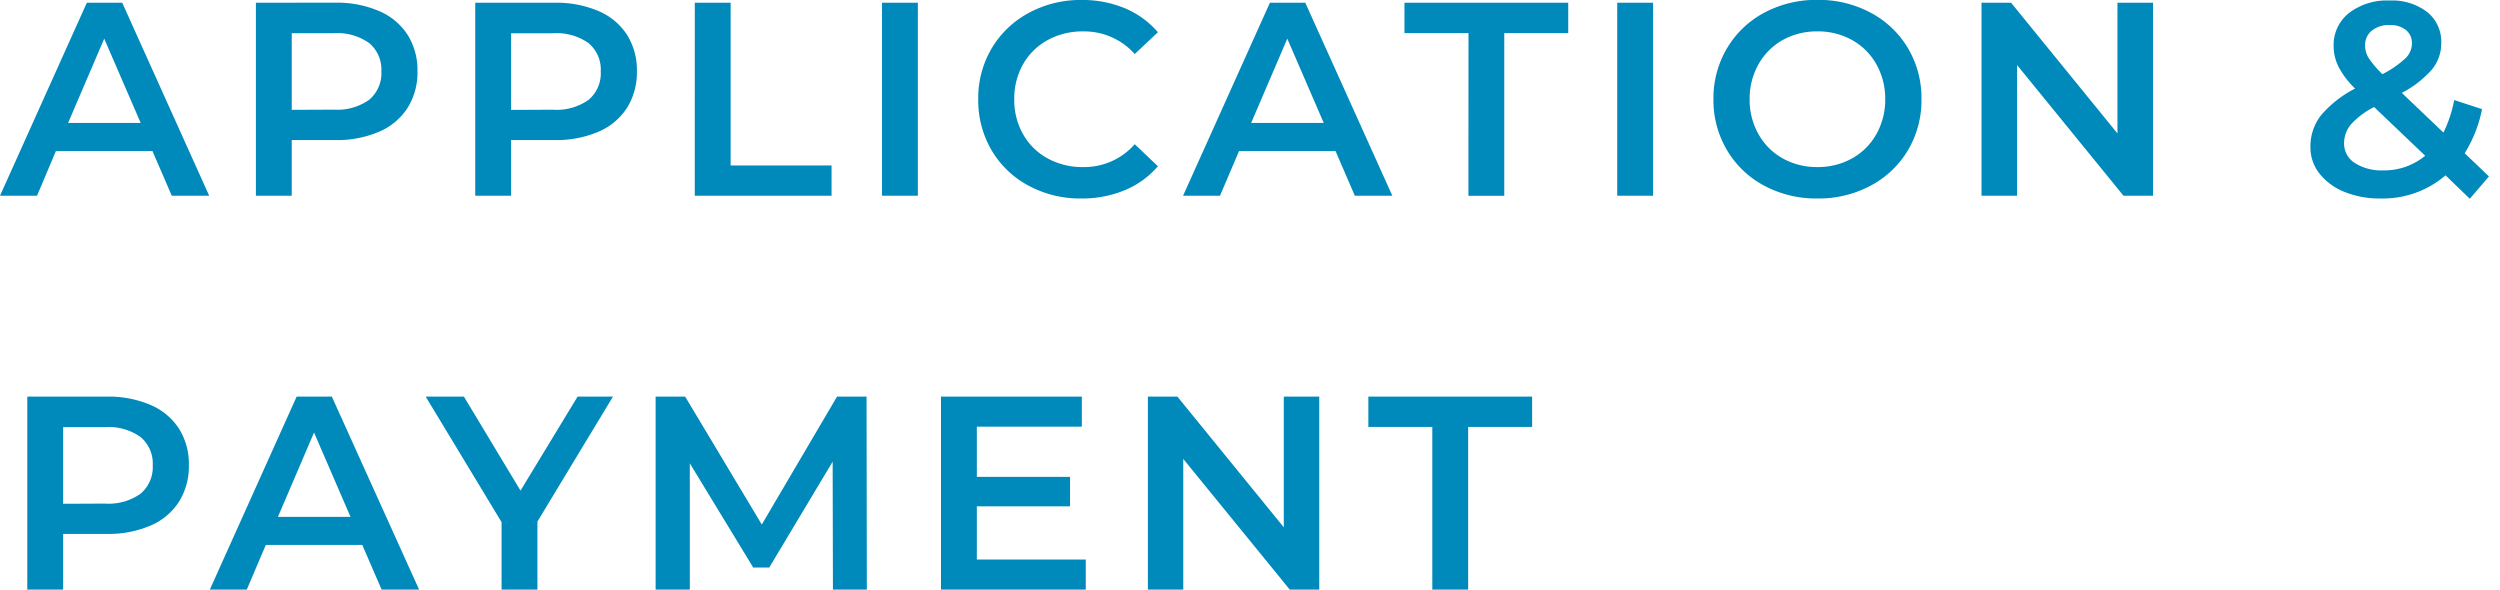 <svg xmlns="http://www.w3.org/2000/svg" xmlns:xlink="http://www.w3.org/1999/xlink" width="106" height="25" viewBox="0 0 106 25">
  <defs>
    <style>
      .cls-1 {
        clip-path: url(#clip-snow_service_app_title_logo);
      }

      .cls-2 {
        fill: #008abb;
      }

      .cls-3 {
        fill: rgba(255,255,255,0);
      }
    </style>
    <clipPath id="clip-snow_service_app_title_logo">
      <rect width="106" height="25"/>
    </clipPath>
  </defs>
  <g id="snow_service_app_title_logo" class="cls-1">
    <rect class="cls-3" width="106" height="25"/>
    <path id="パス_1924" data-name="パス 1924" class="cls-2" d="M6.395-3.534H2.3L1.5-1.64H-.07L3.612-9.823h1.5L8.8-1.64H7.213Zm-.5-1.192L4.349-8.3,2.817-4.726Zm8.253-5.1A4.53,4.53,0,0,1,16-9.472a2.694,2.694,0,0,1,1.21,1.005,2.813,2.813,0,0,1,.421,1.555,2.82,2.82,0,0,1-.421,1.549A2.681,2.681,0,0,1,16-4.352,4.53,4.53,0,0,1,14.145-4H12.3V-1.64h-1.52V-9.823Zm-.07,4.536a2.334,2.334,0,0,0,1.508-.421,1.467,1.467,0,0,0,.514-1.2,1.467,1.467,0,0,0-.514-1.2,2.334,2.334,0,0,0-1.508-.421H12.3v3.25ZM23.45-9.823a4.53,4.53,0,0,1,1.853.351,2.694,2.694,0,0,1,1.21,1.005,2.813,2.813,0,0,1,.421,1.555,2.82,2.82,0,0,1-.421,1.549A2.681,2.681,0,0,1,25.3-4.352,4.53,4.53,0,0,1,23.45-4H21.6V-1.64h-1.52V-9.823Zm-.07,4.536a2.334,2.334,0,0,0,1.508-.421,1.467,1.467,0,0,0,.514-1.2,1.467,1.467,0,0,0-.514-1.2,2.334,2.334,0,0,0-1.508-.421H21.6v3.25Zm6.009-4.536h1.52v6.9h4.279V-1.64h-5.8Zm7.938,0h1.52V-1.64h-1.52Zm8.452,8.3a4.608,4.608,0,0,1-2.239-.544,4.007,4.007,0,0,1-1.566-1.5,4.167,4.167,0,0,1-.567-2.163,4.134,4.134,0,0,1,.573-2.163,4.049,4.049,0,0,1,1.572-1.5A4.608,4.608,0,0,1,45.79-9.94a4.669,4.669,0,0,1,1.835.351,3.743,3.743,0,0,1,1.4,1.017l-.982.924a2.864,2.864,0,0,0-2.186-.959,3.065,3.065,0,0,0-1.508.368,2.653,2.653,0,0,0-1.04,1.023,2.939,2.939,0,0,0-.374,1.485,2.939,2.939,0,0,0,.374,1.485,2.653,2.653,0,0,0,1.04,1.023,3.065,3.065,0,0,0,1.508.368,2.848,2.848,0,0,0,2.186-.97l.982.935A3.733,3.733,0,0,1,47.62-1.874,4.712,4.712,0,0,1,45.778-1.523ZM56.557-3.534H52.465L51.658-1.64H50.092l3.682-8.183h1.5L58.965-1.64h-1.59Zm-.5-1.192L54.511-8.3,52.979-4.726Zm6.137-3.811H59.479V-9.823h6.944v1.286H63.711v6.9h-1.52ZM68.5-9.823h1.52V-1.64H68.5Zm8.487,8.3a4.666,4.666,0,0,1-2.256-.544,4.026,4.026,0,0,1-1.578-1.508,4.143,4.143,0,0,1-.573-2.157,4.143,4.143,0,0,1,.573-2.157A4.026,4.026,0,0,1,74.735-9.4a4.666,4.666,0,0,1,2.256-.544,4.666,4.666,0,0,1,2.256.544,4.039,4.039,0,0,1,1.578,1.5A4.134,4.134,0,0,1,81.4-5.732a4.134,4.134,0,0,1-.573,2.163,4.039,4.039,0,0,1-1.578,1.5A4.666,4.666,0,0,1,76.991-1.523Zm0-1.333a2.952,2.952,0,0,0,1.473-.368,2.663,2.663,0,0,0,1.029-1.029,2.948,2.948,0,0,0,.374-1.479,2.948,2.948,0,0,0-.374-1.479,2.663,2.663,0,0,0-1.029-1.029,2.952,2.952,0,0,0-1.473-.368,2.952,2.952,0,0,0-1.473.368A2.663,2.663,0,0,0,74.489-7.21a2.948,2.948,0,0,0-.374,1.479,2.948,2.948,0,0,0,.374,1.479,2.663,2.663,0,0,0,1.029,1.029A2.952,2.952,0,0,0,76.991-2.856ZM91.218-9.823V-1.64H89.967L85.454-7.181V-1.64H83.946V-9.823H85.2L89.71-4.282V-9.823Zm13.432,8.312-1.029-.994a4.081,4.081,0,0,1-2.747.982A3.973,3.973,0,0,1,99.342-1.8a2.54,2.54,0,0,1-1.064-.777,1.791,1.791,0,0,1-.386-1.128,2.137,2.137,0,0,1,.444-1.339,4.7,4.7,0,0,1,1.45-1.14,3.618,3.618,0,0,1-.7-.918,1.973,1.973,0,0,1-.21-.883,1.719,1.719,0,0,1,.649-1.4,2.635,2.635,0,0,1,1.724-.532,2.443,2.443,0,0,1,1.59.485,1.606,1.606,0,0,1,.6,1.315,1.75,1.75,0,0,1-.392,1.122,4.415,4.415,0,0,1-1.28.994l1.765,1.683a5.4,5.4,0,0,0,.456-1.379l1.181.386a5.622,5.622,0,0,1-.736,1.87l1.029.982Zm-3.4-7.365a1.131,1.131,0,0,0-.76.24.783.783,0,0,0-.281.625,1.012,1.012,0,0,0,.152.532,4.114,4.114,0,0,0,.584.684,4.277,4.277,0,0,0,.976-.672.888.888,0,0,0,.275-.625.708.708,0,0,0-.251-.573A1.052,1.052,0,0,0,101.248-8.876Zm-.269,6.161a2.727,2.727,0,0,0,1.777-.62L100.593-5.4a3.341,3.341,0,0,0-.988.742,1.246,1.246,0,0,0-.286.8.967.967,0,0,0,.456.83A2.076,2.076,0,0,0,100.979-2.716ZM4.454,6.877a4.53,4.53,0,0,1,1.853.351,2.694,2.694,0,0,1,1.21,1.005,2.813,2.813,0,0,1,.421,1.555,2.82,2.82,0,0,1-.421,1.549,2.681,2.681,0,0,1-1.21,1.011,4.53,4.53,0,0,1-1.853.351H2.607V15.06H1.087V6.877Zm-.07,4.536a2.334,2.334,0,0,0,1.508-.421,1.467,1.467,0,0,0,.514-1.2,1.467,1.467,0,0,0-.514-1.2,2.334,2.334,0,0,0-1.508-.421H2.607v3.25Zm10.907,1.754H11.2l-.807,1.894H8.826l3.682-8.183H14L17.7,15.06h-1.59Zm-.5-1.192L13.245,8.4l-1.531,3.577Zm7.926.2V15.06h-1.52V12.2L17.979,6.877H19.6L22,10.863l2.42-3.986h1.5ZM35.246,15.06l-.012-5.424-2.689,4.489h-.678L29.178,9.706V15.06h-1.45V6.877H28.98L32.23,12.3l3.191-5.424h1.251l.012,8.183Zm10.72-1.274V15.06H39.828V6.877H45.8V8.151H41.348v2.128H45.3V11.53H41.348v2.256Zm9.9-6.909V15.06H54.616L50.1,9.519V15.06H48.6V6.877h1.251l4.512,5.541V6.877ZM60.66,8.163H57.948V6.877h6.944V8.163H62.18v6.9H60.66Z" transform="translate(0.07 9.939)"/>
  </g>
</svg>
